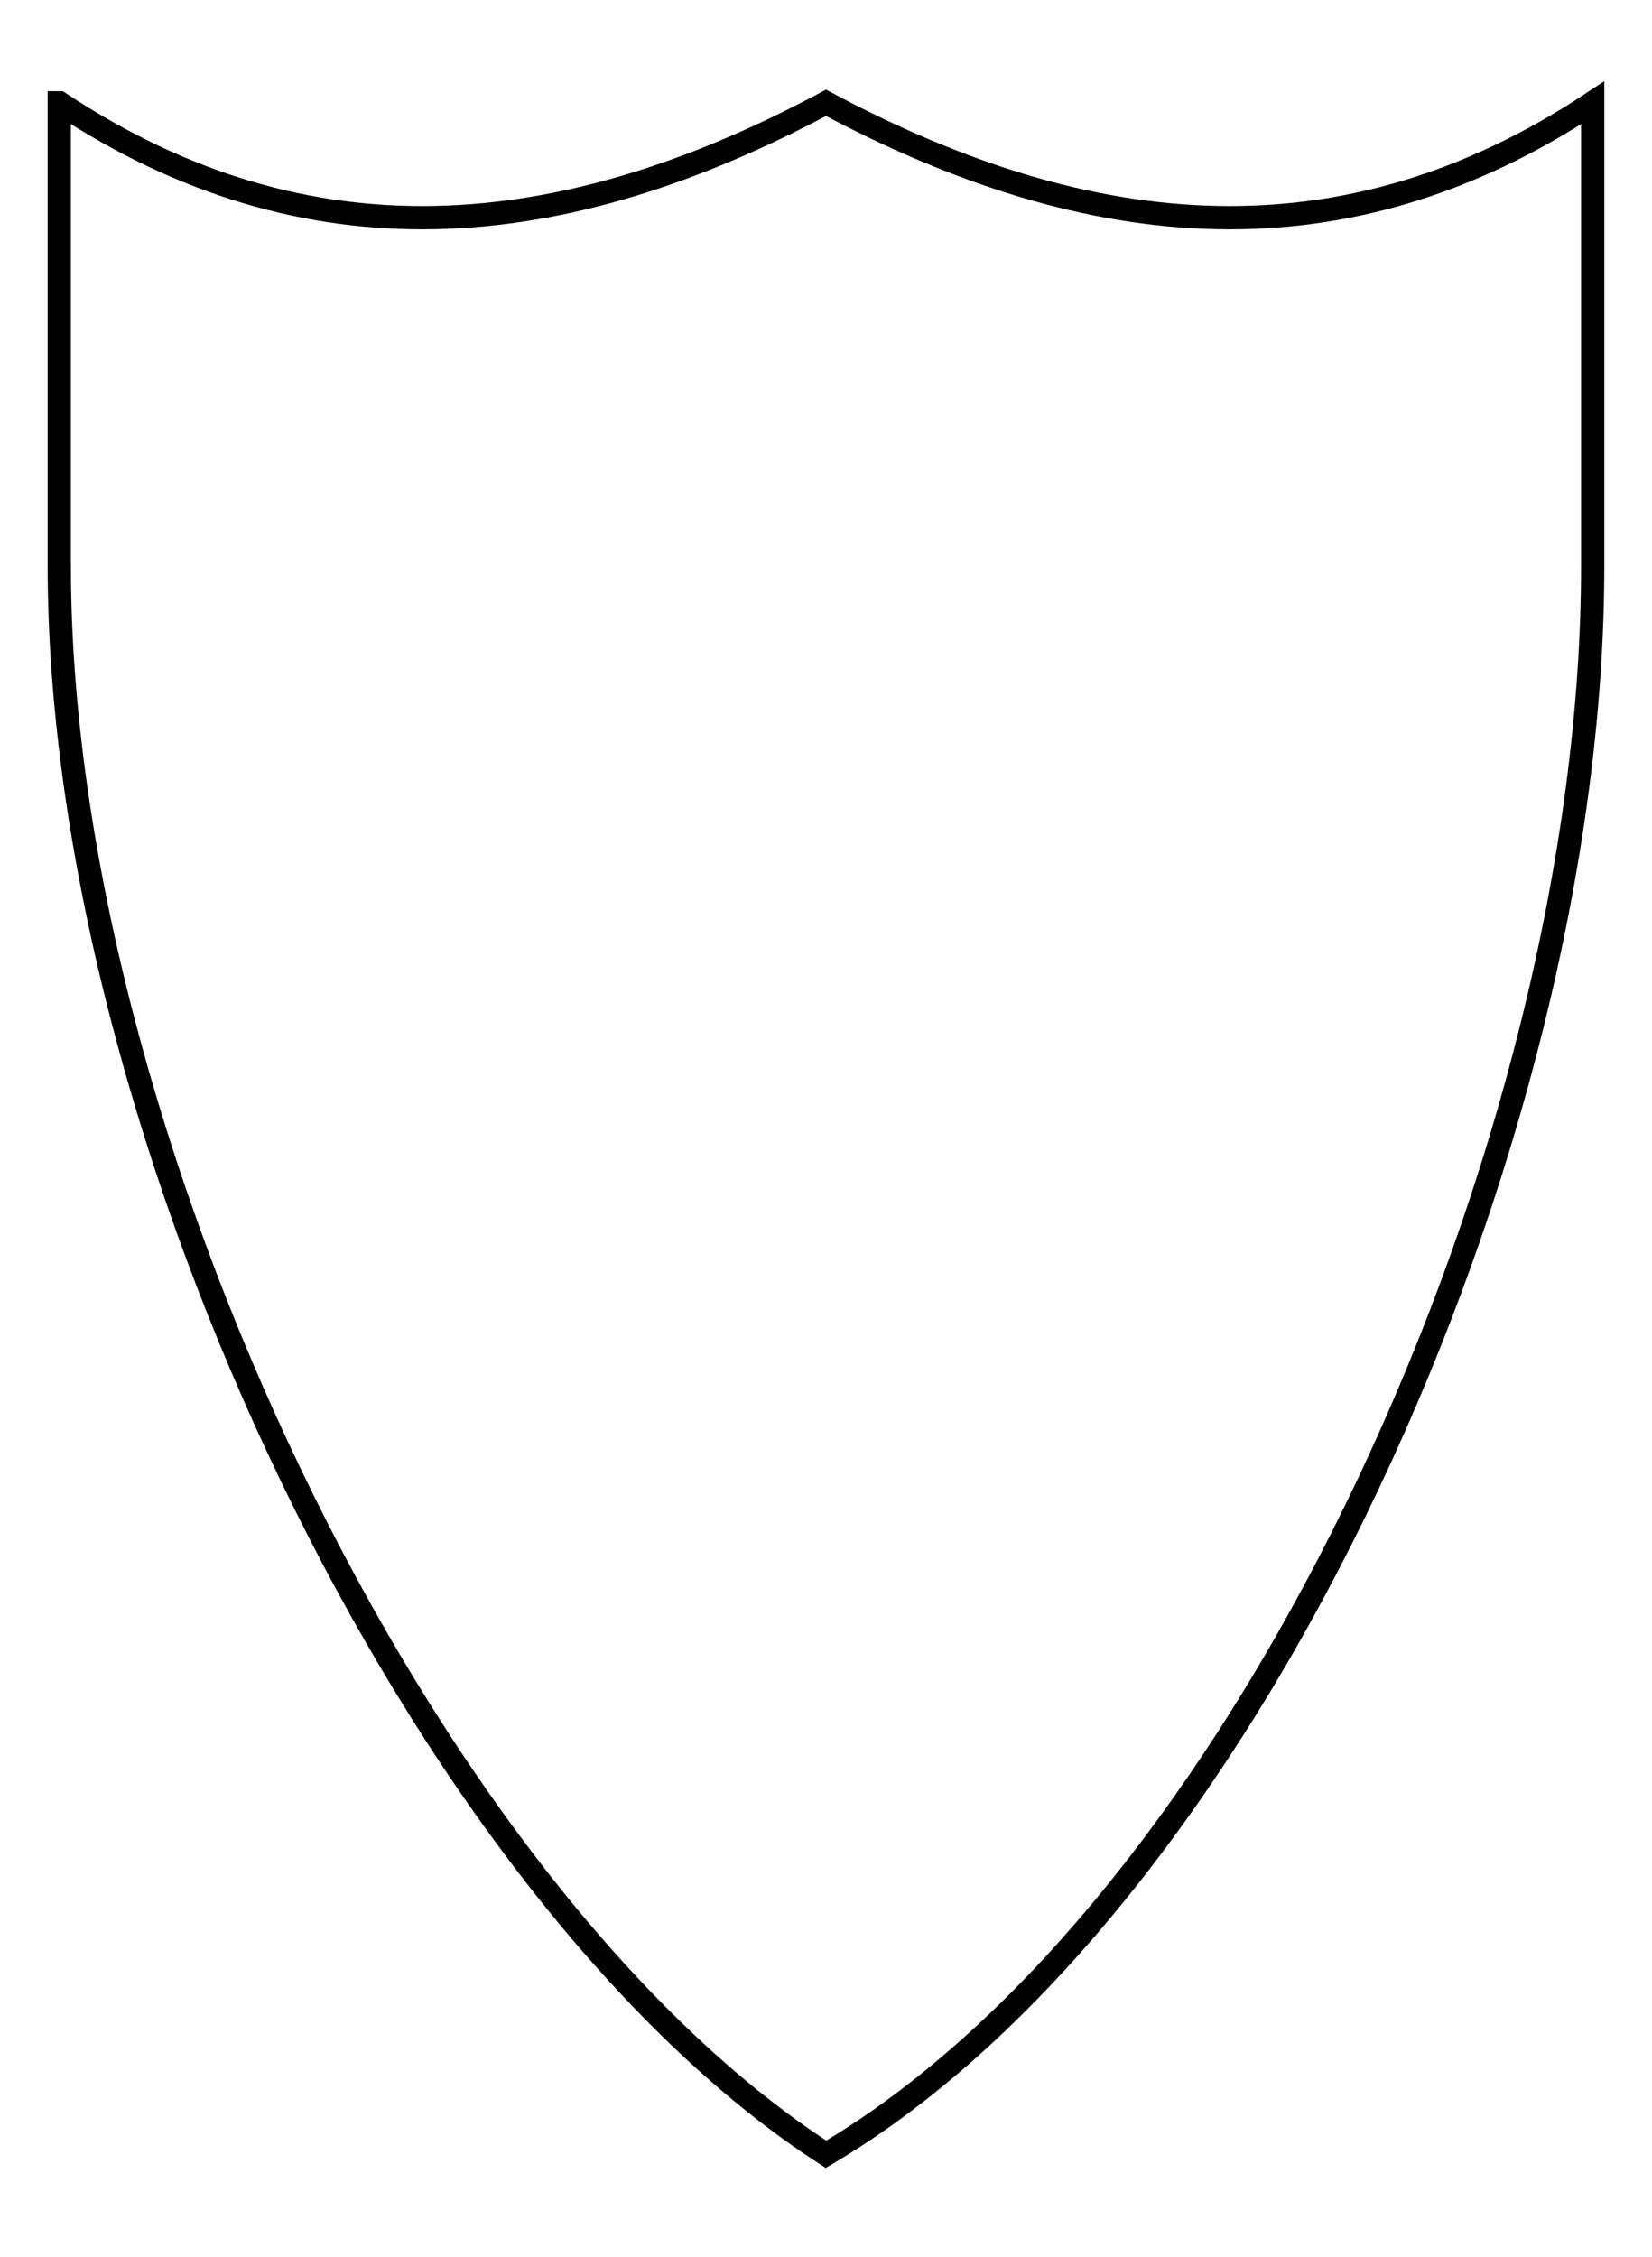 <?xml version="1.0" encoding="UTF-8" standalone="no"?>
<!-- Created with Inkscape (http://www.inkscape.org/) -->
<svg
    xmlns:inkscape="http://www.inkscape.org/namespaces/inkscape"
    xmlns:rdf="http://www.w3.org/1999/02/22-rdf-syntax-ns#"
    xmlns="http://www.w3.org/2000/svg"
    xmlns:cc="http://creativecommons.org/ns#"
    xmlns:dc="http://purl.org/dc/elements/1.1/"
    xmlns:sodipodi="http://sodipodi.sourceforge.net/DTD/sodipodi-0.dtd"
    xmlns:svg="http://www.w3.org/2000/svg"
    xmlns:ns1="http://sozi.baierouge.fr"
    xmlns:xlink="http://www.w3.org/1999/xlink"
    id="svg3967"
    sodipodi:docname="square.svg"
    viewBox="0 0 284.29 388.25"
    version="1.1"
    inkscape:version="0.48+devel r9747"
  >
  <sodipodi:namedview
      id="base"
      bordercolor="#666666"
      inkscape:pageshadow="2"
      inkscape:window-y="26"
      fit-margin-left="0"
      pagecolor="#ffffff"
      fit-margin-top="0"
      inkscape:window-maximized="1"
      inkscape:zoom="0.70410156"
      inkscape:window-x="-4"
      inkscape:window-height="712"
      showgrid="false"
      borderopacity="1.0"
      inkscape:current-layer="layer1"
      inkscape:cx="120.65483"
      inkscape:cy="185.60928"
      fit-margin-right="0"
      fit-margin-bottom="0"
      inkscape:window-width="1280"
      inkscape:pageopacity="0.0"
      inkscape:document-units="px"
  />
  <g
      id="layer1"
      inkscape:label="Layer 1"
      inkscape:groupmode="layer"
      transform="translate(-235.88 -329.73)"
    >
    <g
        id="g3831"
        style="stroke-width:4;fill:none"
        transform="translate(185 21.234)"
      >
      <path
          id="path2793"
          d="m61.083 326.18v79.665c0 98.107 62.547 228.42 131.94 273.21 72.914-43.025 131.94-173.38 131.94-273.21v-79.665c-21.568 14.279-43.145 20.181-64.713 19.737-22.411-0.461-44.814-7.776-67.225-19.737-22.411 11.961-44.814 19.276-67.225 19.737-21.568 0.444-43.145-5.458-64.713-19.737z"
          sodipodi:nodetypes="cccccscsc"
          style="stroke:#000000;stroke-width:4;fill:none"
          inkscape:connector-curvature="0"
      />
    </g
    >
  </g
  >
</svg
>
